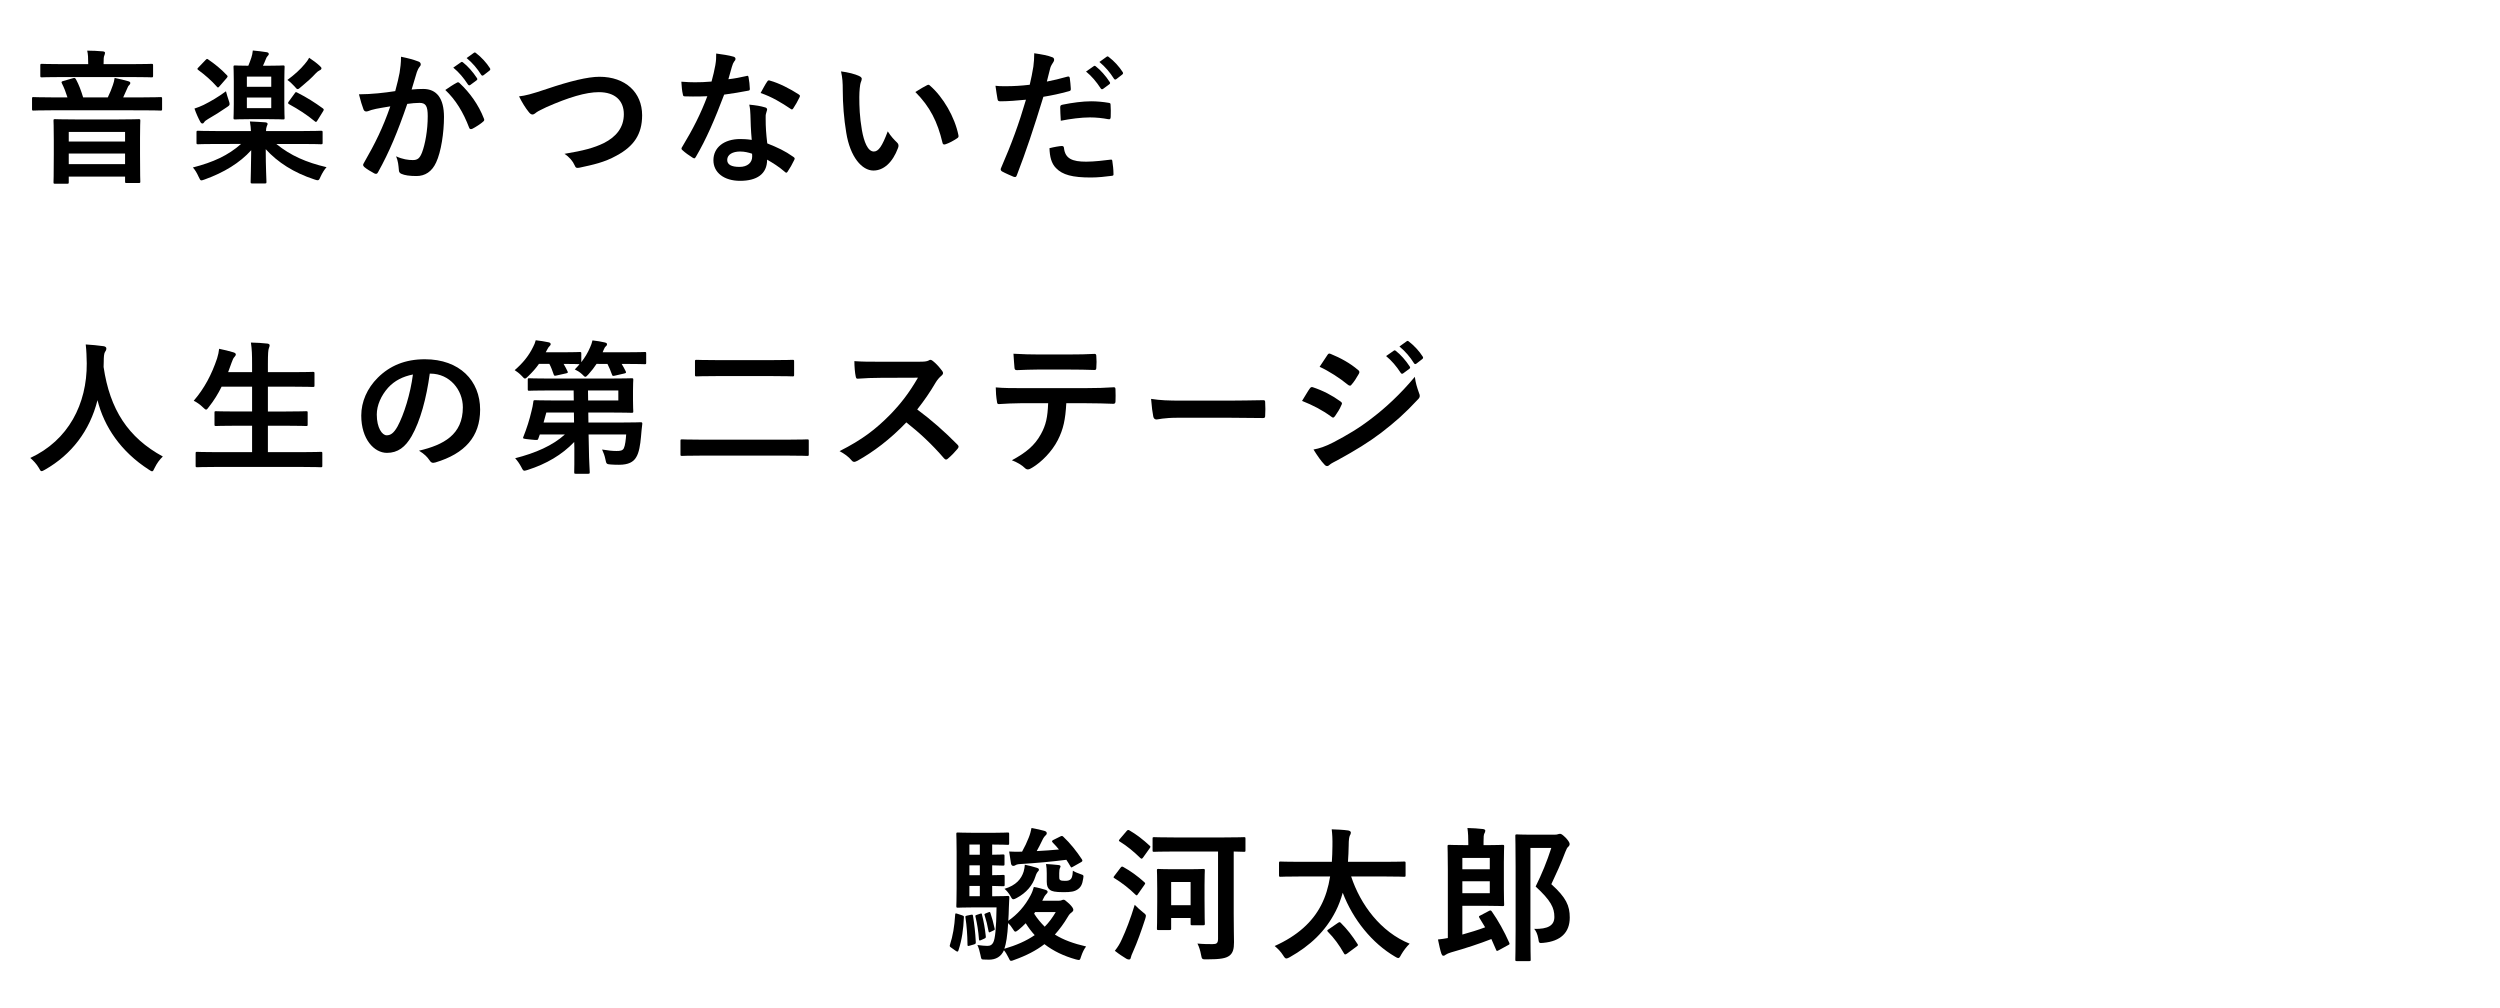 <?xml version="1.0" encoding="utf-8"?>
<!-- Generator: Adobe Illustrator 26.5.2, SVG Export Plug-In . SVG Version: 6.00 Build 0)  -->
<svg version="1.1" id="レイヤー_1" xmlns="http://www.w3.org/2000/svg" xmlns:xlink="http://www.w3.org/1999/xlink" x="0px"
	 y="0px" viewBox="0 0 620 250" style="enable-background:new 0 0 620 250;" xml:space="preserve">
<g>
	<g>
		<path d="M12.768,27.353c-3.168,0-4.248,0.072-4.464,0.072c-0.324,0-0.36-0.036-0.36-0.396v-2.556c0-0.36,0.036-0.396,0.36-0.396
			c0.216,0,1.296,0.072,4.464,0.072h3.959c-0.432-1.368-0.792-2.304-1.403-3.527c-0.145-0.288-0.072-0.432,0.396-0.54l2.483-0.72
			c0.396-0.108,0.468,0.036,0.685,0.396c0.684,1.296,1.151,2.52,1.728,4.391h6.119c0.576-1.188,0.899-2.016,1.26-3.06
			c0.216-0.612,0.324-1.044,0.432-1.764c1.225,0.252,2.412,0.54,3.42,0.828c0.324,0.108,0.468,0.216,0.468,0.432
			s-0.144,0.432-0.324,0.576c-0.216,0.18-0.323,0.504-0.468,0.828l-0.972,2.16h4.787c3.168,0,4.248-0.072,4.464-0.072
			c0.36,0,0.396,0.036,0.396,0.396v2.556c0,0.36-0.035,0.396-0.396,0.396c-0.216,0-1.296-0.072-4.464-0.072H12.768z M15.251,19.11
			c-3.491,0-4.644,0.072-4.859,0.072c-0.36,0-0.396-0.036-0.396-0.432v-2.483c0-0.396,0.036-0.432,0.396-0.432
			c0.216,0,1.368,0.072,4.859,0.072h6.623v-0.072c0-1.512-0.036-2.412-0.252-3.275c1.332,0,2.592,0.072,3.888,0.18
			c0.359,0.036,0.54,0.18,0.54,0.36c0,0.252-0.108,0.432-0.181,0.684c-0.144,0.324-0.18,0.756-0.18,2.052v0.072h7.056
			c3.455,0,4.607-0.072,4.823-0.072c0.359,0,0.396,0.036,0.396,0.432v2.483c0,0.396-0.036,0.432-0.396,0.432
			c-0.216,0-1.296-0.072-4.752-0.072H15.251z M13.667,45.567c-0.36,0-0.396-0.036-0.396-0.396c0-0.216,0.071-1.26,0.071-6.911
			v-3.492c0-3.527-0.071-4.571-0.071-4.823c0-0.36,0.035-0.396,0.396-0.396c0.216,0,1.439,0.072,4.896,0.072h10.906
			c3.492,0,4.68-0.072,4.896-0.072c0.396,0,0.433,0.036,0.433,0.396c0,0.216-0.072,1.296-0.072,4.283v3.959
			c0,5.579,0.072,6.623,0.072,6.839c0,0.324-0.036,0.36-0.433,0.36h-2.951c-0.36,0-0.396-0.036-0.396-0.36v-1.224H17.051v1.368
			c0,0.36-0.036,0.396-0.396,0.396H13.667z M17.051,35.092h13.966v-2.376H17.051V35.092z M31.017,40.708V38.08H17.051v2.628H31.017z
			"/>
		<path d="M53.735,35.704c-3.275,0-4.392,0.072-4.607,0.072c-0.36,0-0.396-0.036-0.396-0.396v-2.52c0-0.396,0.035-0.432,0.396-0.432
			c0.216,0,1.332,0.072,4.607,0.072h8.495c-0.036-0.684-0.072-1.332-0.252-2.376c1.332,0.036,2.628,0.144,3.852,0.216
			c0.359,0.036,0.54,0.216,0.54,0.396c0,0.216-0.181,0.396-0.216,0.612c-0.108,0.288-0.181,0.648-0.181,1.152h9.035
			c3.239,0,4.355-0.072,4.571-0.072c0.396,0,0.432,0.036,0.432,0.432v2.52c0,0.36-0.035,0.396-0.432,0.396
			c-0.216,0-1.332-0.072-4.571-0.072h-6.479c3.527,2.879,7.415,4.571,12.455,5.759c-0.504,0.54-1.044,1.404-1.477,2.34
			c-0.288,0.648-0.396,0.9-0.72,0.9c-0.18,0-0.468-0.072-0.863-0.216c-5.04-1.656-9.035-4.211-12.022-7.487
			c0,4.607,0.18,7.343,0.18,8.099c0,0.36-0.036,0.396-0.396,0.396h-3.131c-0.36,0-0.396-0.036-0.396-0.396
			c0-0.72,0.108-3.276,0.145-7.847c-2.844,3.167-6.804,5.543-11.483,7.235c-0.432,0.144-0.684,0.252-0.863,0.252
			c-0.288,0-0.396-0.252-0.72-0.936c-0.396-0.9-0.9-1.728-1.404-2.268c5.039-1.296,8.747-2.988,11.95-5.831H53.735z M56.723,24.905
			c0.145,0.432,0.217,0.684,0.217,0.9c0,0.324-0.217,0.468-0.757,0.828c-1.512,1.044-2.951,1.944-4.571,2.879
			c-0.504,0.288-0.863,0.576-0.972,0.792c-0.107,0.18-0.252,0.324-0.432,0.324s-0.324-0.072-0.504-0.36
			c-0.468-0.828-1.08-2.16-1.476-3.347c0.791-0.252,1.512-0.54,2.268-0.9c1.871-0.936,3.635-1.98,5.543-3.384
			C56.147,23.178,56.507,24.221,56.723,24.905z M50.928,14.935c0.396-0.396,0.396-0.396,0.72-0.18
			c1.62,1.116,3.168,2.34,4.607,3.887c0.252,0.252,0.288,0.324-0.072,0.756l-1.728,1.98c-0.324,0.396-0.432,0.432-0.684,0.108
			c-1.368-1.548-2.952-2.916-4.571-4.104c-0.145-0.108-0.252-0.216-0.252-0.288c0-0.108,0.107-0.216,0.288-0.396L50.928,14.935z
			 M66.478,16.302c2.664,0,3.456-0.072,3.708-0.072c0.359,0,0.396,0.036,0.396,0.396c0,0.216-0.071,1.188-0.071,3.456v5.723
			c0,2.232,0.071,3.204,0.071,3.42c0,0.36-0.036,0.396-0.396,0.396c-0.252,0-1.044-0.072-3.708-0.072h-4.463
			c-2.628,0-3.456,0.072-3.672,0.072c-0.396,0-0.432-0.036-0.432-0.396c0-0.216,0.071-1.188,0.071-3.42v-5.723
			c0-2.268-0.071-3.24-0.071-3.456c0-0.36,0.036-0.396,0.432-0.396c0.18,0,0.972,0.072,3.239,0.072
			c0.288-0.684,0.504-1.26,0.756-2.016c0.181-0.576,0.288-1.044,0.36-1.764c1.08,0.108,2.483,0.252,3.491,0.432
			c0.324,0.072,0.469,0.216,0.469,0.432c0,0.18-0.108,0.36-0.288,0.504c-0.181,0.18-0.324,0.432-0.468,0.828
			c-0.217,0.54-0.433,1.08-0.685,1.584H66.478z M61.223,19.002v2.52h6.047v-2.52H61.223z M67.27,24.186h-6.047v2.627h6.047V24.186z
			 M75.585,15.871c0.359-0.396,0.792-0.972,1.079-1.548c0.973,0.648,1.944,1.368,2.592,1.98c0.288,0.288,0.469,0.432,0.469,0.648
			s-0.217,0.396-0.469,0.504c-0.252,0.108-0.611,0.36-1.008,0.792c-0.863,0.972-2.195,2.16-3.6,3.312
			c-0.396,0.36-0.611,0.54-0.827,0.54c-0.217,0-0.396-0.216-0.792-0.684c-0.576-0.648-1.26-1.26-1.764-1.584
			C72.957,18.606,74.577,17.13,75.585,15.871z M73.065,23.178c0.252-0.396,0.323-0.396,0.647-0.216
			c2.412,1.224,4.283,2.412,6.371,3.924c0.252,0.216,0.288,0.324,0.036,0.72l-1.404,2.268c-0.144,0.252-0.252,0.36-0.359,0.36
			c-0.072,0-0.18-0.036-0.324-0.18c-1.907-1.584-4.031-2.952-6.335-4.211c-0.18-0.108-0.252-0.18-0.252-0.288
			s0.036-0.216,0.18-0.396L73.065,23.178z"/>
		<path d="M99.095,18.066c0.18-1.08,0.359-2.484,0.359-3.996c1.872,0.396,2.88,0.648,4.319,1.188c0.36,0.108,0.576,0.396,0.576,0.72
			c0,0.18-0.072,0.36-0.252,0.54c-0.359,0.468-0.54,0.864-0.72,1.368c-0.468,1.476-0.828,2.808-1.296,4.319
			c0.972-0.108,2.052-0.144,2.88-0.144c3.348,0,5.147,2.34,5.147,6.947c0,3.888-0.721,8.675-1.944,11.267
			c-1.044,2.304-2.771,3.384-4.859,3.384c-1.728,0-2.951-0.18-3.743-0.54c-0.432-0.18-0.648-0.468-0.648-1.008
			c-0.107-1.152-0.18-2.16-0.684-3.348c1.62,0.756,3.023,0.936,4.14,0.936c1.188,0,1.728-0.432,2.304-1.908
			c0.756-2.016,1.403-5.435,1.403-8.963c0-2.52-0.468-3.312-2.052-3.312c-0.863,0-1.979,0.108-3.023,0.252
			c-2.376,6.911-4.428,11.879-7.235,16.918c-0.216,0.468-0.504,0.54-0.936,0.324c-0.647-0.324-2.052-1.188-2.483-1.584
			c-0.18-0.18-0.288-0.324-0.288-0.54c0-0.108,0.036-0.252,0.144-0.396c2.88-5.003,4.752-8.819,6.588-14.11
			c-1.404,0.216-2.556,0.432-3.528,0.612c-0.936,0.18-1.512,0.396-1.979,0.576c-0.504,0.18-0.936,0.108-1.151-0.468
			c-0.324-0.828-0.721-2.124-1.116-3.708c1.584,0,3.168-0.108,4.751-0.252c1.513-0.144,2.844-0.324,4.248-0.54
			C98.591,20.55,98.843,19.29,99.095,18.066z M113.349,20.478c0.252-0.144,0.432-0.072,0.684,0.18
			c2.448,2.304,4.644,5.291,5.976,8.747c0.144,0.324,0.108,0.504-0.145,0.72c-0.611,0.576-1.979,1.44-2.699,1.8
			c-0.36,0.18-0.72,0.144-0.828-0.288c-1.439-3.78-3.312-6.875-5.903-9.323C111.333,21.702,112.377,20.982,113.349,20.478z
			 M114.32,15.438c0.18-0.144,0.324-0.108,0.54,0.072c1.116,0.864,2.412,2.304,3.42,3.852c0.144,0.216,0.144,0.396-0.108,0.576
			l-1.512,1.116c-0.252,0.18-0.432,0.144-0.612-0.108c-1.079-1.656-2.231-3.023-3.635-4.175L114.32,15.438z M117.524,13.099
			c0.216-0.144,0.323-0.108,0.54,0.072c1.331,1.008,2.627,2.448,3.419,3.708c0.145,0.216,0.18,0.432-0.107,0.648l-1.44,1.116
			c-0.288,0.216-0.468,0.108-0.611-0.108c-0.973-1.548-2.124-2.916-3.6-4.14L117.524,13.099z"/>
		<path d="M135.707,22.026c5.543-1.872,10.043-2.988,12.958-2.988c6.443,0,10.583,3.888,10.583,9.539
			c0,4.716-2.052,7.703-6.335,10.007c-3.024,1.692-5.832,2.268-9.144,2.988c-0.72,0.144-1.008,0.108-1.26-0.576
			c-0.432-1.008-1.332-2.088-2.52-2.844c4.752-0.792,7.308-1.476,9.755-2.664c3.06-1.548,4.968-3.852,4.968-7.163
			c0-3.384-2.196-5.471-6.191-5.471c-3.24,0-7.523,1.296-12.994,3.708c-1.152,0.576-2.052,0.972-2.484,1.296
			c-0.504,0.432-0.792,0.54-0.972,0.54c-0.36,0-0.647-0.216-1.044-0.756c-0.647-0.792-1.548-2.196-2.304-3.744
			C130.308,23.718,131.64,23.394,135.707,22.026z"/>
		<path d="M185.099,18.858c0.324-0.108,0.468-0.108,0.54,0.288c0.18,0.9,0.288,1.98,0.323,2.916c0,0.324-0.144,0.396-0.432,0.432
			c-1.943,0.396-3.707,0.648-5.939,0.972c-2.304,6.083-4.427,11.051-7.019,15.442c-0.145,0.252-0.252,0.36-0.396,0.36
			c-0.107,0-0.252-0.072-0.432-0.18c-0.828-0.504-1.872-1.26-2.483-1.836c-0.181-0.144-0.252-0.252-0.252-0.396
			c0-0.108,0.036-0.252,0.18-0.432c2.699-4.463,4.607-8.243,6.228-12.562c-1.368,0.072-2.484,0.072-3.6,0.072
			c-0.792,0-1.08,0-1.98-0.036c-0.359,0-0.432-0.108-0.504-0.576c-0.18-0.684-0.287-1.872-0.359-3.06
			c1.476,0.108,2.304,0.144,3.348,0.144c1.403,0,2.483-0.036,4.14-0.18c0.432-1.512,0.684-2.736,0.936-4.032
			c0.216-1.26,0.216-1.8,0.216-2.916c1.548,0.216,3.096,0.432,4.212,0.756c0.359,0.072,0.575,0.288,0.575,0.54
			c0,0.288-0.107,0.468-0.323,0.684c-0.217,0.288-0.36,0.612-0.576,1.332c-0.252,0.864-0.54,1.98-0.864,3.06
			C182.039,19.506,183.694,19.182,185.099,18.858z M186.106,28.505c-0.036-0.972-0.072-1.548-0.288-2.556
			c1.764,0.18,2.699,0.324,3.924,0.684c0.323,0.072,0.504,0.252,0.504,0.576c0,0.072-0.072,0.324-0.216,0.756
			c-0.145,0.432-0.181,0.864-0.145,1.476c0,2.124,0.108,3.671,0.396,6.119c2.591,1.044,4.355,1.836,6.479,3.348
			c0.36,0.252,0.396,0.396,0.216,0.756c-0.539,1.116-1.044,2.016-1.655,2.916c-0.108,0.18-0.216,0.252-0.324,0.252
			c-0.107,0-0.216-0.072-0.359-0.216c-1.584-1.368-2.916-2.16-4.392-3.024c0,3.599-2.592,5.255-6.695,5.255
			c-3.96,0-6.623-2.016-6.623-5.112c0-3.131,2.592-5.255,6.659-5.255c0.684,0,1.691,0.036,2.844,0.216
			C186.214,32.393,186.143,30.197,186.106,28.505z M183.551,37.576c-1.8,0-3.204,0.72-3.204,2.088c0,1.152,1.008,1.728,3.06,1.728
			c1.944,0,3.132-1.044,3.132-2.556c0-0.324,0-0.504-0.036-0.72C185.639,37.828,184.666,37.576,183.551,37.576z M190.246,20.262
			c0.216-0.36,0.396-0.396,0.756-0.252c2.123,0.576,4.967,2.016,7.055,3.384c0.216,0.144,0.324,0.252,0.324,0.396
			c0,0.108-0.036,0.252-0.145,0.432c-0.359,0.792-1.008,1.908-1.512,2.664c-0.107,0.18-0.216,0.252-0.323,0.252
			c-0.108,0-0.181-0.036-0.324-0.144c-2.124-1.44-4.716-3.024-7.451-3.924C189.238,21.99,189.778,20.91,190.246,20.262z"/>
		<path d="M213.144,18.894c0.323,0.144,0.575,0.396,0.575,0.648c0,0.216-0.107,0.576-0.287,1.008
			c-0.145,0.432-0.324,1.98-0.324,3.528c0,2.304,0.072,4.895,0.647,8.207c0.504,2.844,1.44,5.291,2.952,5.291
			c1.151,0,2.052-1.26,3.455-5.003c0.792,1.26,1.584,2.088,2.304,2.772c0.433,0.396,0.433,0.828,0.252,1.332
			c-1.367,3.672-3.6,5.615-6.119,5.615c-2.808,0-5.759-3.312-6.731-9.395c-0.575-3.42-0.863-7.163-0.863-10.475
			c0-1.98-0.072-3.06-0.432-4.715C210.3,17.922,212.063,18.354,213.144,18.894z M229.845,21.162
			c0.145-0.072,0.288-0.144,0.396-0.144c0.144,0,0.252,0.072,0.396,0.216c3.276,2.844,6.155,7.811,7.056,12.311
			c0.107,0.468-0.108,0.612-0.396,0.792c-0.936,0.612-1.835,1.116-2.808,1.44c-0.432,0.144-0.684,0.036-0.756-0.396
			c-1.224-5.147-3.06-8.891-6.73-12.562C228.369,21.954,229.27,21.45,229.845,21.162z"/>
		<path d="M264.731,19.002c0.396-0.108,0.54,0.072,0.575,0.36c0.108,0.792,0.217,1.836,0.252,2.592
			c0.036,0.468-0.071,0.576-0.539,0.684c-2.232,0.612-4.068,1.008-6.264,1.368c-2.447,7.991-4.283,13.499-6.587,19.474
			c-0.181,0.504-0.396,0.468-0.792,0.36c-0.36-0.144-2.124-0.9-2.88-1.332c-0.288-0.18-0.396-0.468-0.288-0.72
			c2.736-6.299,4.464-11.05,6.228-17.062c-2.088,0.216-4.607,0.396-6.299,0.396c-0.54,0-0.685-0.108-0.757-0.576
			c-0.144-0.756-0.323-1.98-0.504-3.276c0.757,0.108,1.188,0.108,2.664,0.108c1.8,0,3.743-0.108,5.831-0.36
			c0.36-1.44,0.648-3.024,0.9-4.499c0.144-1.08,0.216-2.16,0.216-3.312c1.907,0.288,3.384,0.54,4.535,1.008
			c0.288,0.108,0.396,0.36,0.396,0.576c0,0.144,0,0.324-0.181,0.576c-0.288,0.504-0.575,0.864-0.756,1.44
			c-0.359,1.296-0.611,2.52-0.863,3.42C261.023,19.974,262.968,19.506,264.731,19.002z M263.327,36.208
			c0.36,0,0.504,0.144,0.54,0.504c0.288,2.628,2.052,3.384,5.508,3.384c2.016,0,4.607-0.324,6.047-0.504
			c0.288-0.036,0.396,0.036,0.432,0.324c0.145,0.936,0.288,2.16,0.288,3.132c0.036,0.432,0,0.54-0.576,0.576
			c-1.224,0.18-3.383,0.396-5.003,0.396c-4.607,0-7.055-0.648-8.675-2.34c-1.152-1.152-1.548-2.844-1.62-4.931
			C261.384,36.46,262.859,36.208,263.327,36.208z M262.932,26.669c0-0.504,0.107-0.612,0.647-0.72
			c2.268-0.468,4.932-0.828,7.02-0.828c1.403,0,2.951,0.144,4.211,0.36c0.504,0.072,0.612,0.108,0.612,0.54
			c0.072,0.9,0.072,1.908,0.036,2.88c0,0.612-0.18,0.756-0.685,0.648c-1.26-0.252-2.915-0.432-4.463-0.432
			c-2.16,0-4.896,0.36-7.235,0.828C263.003,28.685,262.932,27.389,262.932,26.669z M271.246,16.41
			c0.181-0.144,0.324-0.108,0.54,0.072c1.116,0.864,2.412,2.304,3.42,3.852c0.144,0.216,0.144,0.396-0.108,0.576l-1.512,1.116
			c-0.252,0.18-0.432,0.144-0.611-0.108c-1.08-1.656-2.232-3.024-3.636-4.176L271.246,16.41z M274.45,14.071
			c0.216-0.144,0.323-0.108,0.54,0.072c1.331,1.008,2.627,2.448,3.419,3.708c0.145,0.216,0.181,0.432-0.107,0.648l-1.44,1.116
			c-0.288,0.216-0.468,0.108-0.611-0.108c-0.972-1.548-2.124-2.916-3.6-4.139L274.45,14.071z"/>
		<path d="M38.36,116.019c-0.288,0.612-0.396,0.864-0.648,0.864c-0.18,0-0.396-0.144-0.828-0.432
			c-6.875-4.427-11.05-10.583-12.706-17.206c-1.908,7.595-6.443,13.498-13.03,17.242c-0.396,0.216-0.648,0.36-0.828,0.36
			c-0.252,0-0.396-0.252-0.72-0.864c-0.612-1.008-1.332-1.764-2.088-2.412c9.467-4.392,14.074-13.39,14.002-23.469
			c-0.035-1.584-0.071-3.096-0.252-4.679c1.404,0.072,3.132,0.252,4.428,0.432c0.468,0.072,0.684,0.288,0.684,0.576
			c0,0.396-0.18,0.612-0.359,0.9c-0.216,0.36-0.288,1.224-0.288,2.376c-0.036,0.432-0.036,0.864-0.036,1.296
			c1.548,10.547,6.083,17.53,14.687,22.209C39.548,114.003,38.864,114.975,38.36,116.019z"/>
		<path d="M53.483,115.803c-3.275,0-4.355,0.072-4.571,0.072c-0.36,0-0.396-0.036-0.396-0.396v-3.023
			c0-0.36,0.036-0.396,0.396-0.396c0.216,0,1.296,0.072,4.571,0.072h9.035v-6.551h-3.96c-3.527,0-4.751,0.072-4.967,0.072
			c-0.36,0-0.396-0.036-0.396-0.396v-2.916c0-0.324,0.036-0.36,0.396-0.36c0.216,0,1.439,0.072,4.967,0.072h3.96v-6.155h-7.56
			c-0.863,1.764-1.907,3.456-3.167,5.04c-0.324,0.432-0.469,0.648-0.685,0.648c-0.18,0-0.396-0.216-0.792-0.576
			c-0.684-0.684-1.583-1.296-2.268-1.62c2.664-3.096,4.464-6.551,5.796-10.511c0.252-0.792,0.432-1.656,0.504-2.376
			c1.188,0.216,2.483,0.576,3.491,0.864c0.396,0.108,0.647,0.288,0.647,0.54c0,0.18-0.107,0.36-0.359,0.648
			c-0.216,0.216-0.432,0.612-0.684,1.368l-0.864,2.375h5.939v-1.872c0-2.556-0.036-3.672-0.288-5.471
			c1.403,0.036,2.88,0.108,4.067,0.252c0.36,0.036,0.576,0.216,0.576,0.396c0,0.252-0.072,0.468-0.181,0.72
			c-0.18,0.468-0.252,1.368-0.252,3.996v1.979h6.191c3.527,0,4.716-0.072,4.932-0.072c0.396,0,0.432,0.036,0.432,0.396v2.951
			c0,0.36-0.036,0.396-0.432,0.396c-0.216,0-1.404-0.072-4.932-0.072h-6.191v6.155h4.5c3.527,0,4.751-0.072,4.967-0.072
			c0.36,0,0.396,0.036,0.396,0.36v2.916c0,0.36-0.036,0.396-0.396,0.396c-0.216,0-1.439-0.072-4.967-0.072h-4.5v6.551h8.531
			c3.239,0,4.355-0.072,4.571-0.072c0.36,0,0.396,0.036,0.396,0.396v3.023c0,0.36-0.036,0.396-0.396,0.396
			c-0.216,0-1.332-0.072-4.571-0.072H53.483z"/>
		<path d="M106.582,92.658c-0.828,6.119-2.34,11.735-4.5,15.514c-1.548,2.7-3.419,4.14-6.119,4.14c-3.167,0-6.371-3.384-6.371-9.251
			c0-3.456,1.476-6.767,4.067-9.359c3.023-3.023,6.839-4.607,11.698-4.607c8.64,0,13.715,5.327,13.715,12.491
			c0,6.695-3.779,10.906-11.087,13.102c-0.756,0.216-1.08,0.072-1.548-0.648c-0.396-0.612-1.151-1.44-2.52-2.268
			c6.083-1.44,10.871-3.959,10.871-10.763c0-4.283-3.24-8.351-8.063-8.351H106.582z M96.251,96.149
			c-1.728,1.944-2.808,4.355-2.808,6.659c0,3.312,1.332,5.147,2.447,5.147c0.937,0,1.729-0.468,2.7-2.196
			c1.584-2.916,3.203-8.099,3.815-12.886C99.887,93.378,97.871,94.386,96.251,96.149z"/>
		<path d="M147.946,90.246c-0.576,0.864-1.225,1.728-2.017,2.592c-0.359,0.396-0.575,0.612-0.756,0.612
			c-0.216,0-0.396-0.216-0.827-0.648c-0.576-0.54-1.26-0.936-1.8-1.188c0.432-0.432,0.827-0.864,1.188-1.296
			c-0.216,0-1.151-0.072-3.959-0.072c0.359,0.612,0.684,1.224,0.972,1.836c0.144,0.324,0.107,0.396-0.324,0.504l-2.412,0.54
			c-0.504,0.108-0.575,0.108-0.72-0.324c-0.288-0.864-0.611-1.728-1.044-2.556h-2.592c-0.72,1.044-1.583,2.016-2.663,3.06
			c-0.396,0.396-0.612,0.576-0.792,0.576c-0.216,0-0.396-0.216-0.792-0.648c-0.612-0.648-1.26-1.116-1.764-1.44
			c2.016-1.728,3.527-3.6,4.571-5.759c0.288-0.504,0.468-1.008,0.648-1.656c1.008,0.108,2.339,0.324,3.167,0.504
			c0.36,0.072,0.54,0.216,0.54,0.468c0,0.216-0.144,0.36-0.288,0.504c-0.18,0.18-0.396,0.432-0.611,0.9l-0.324,0.612h4.176
			c3.023,0,3.995-0.072,4.211-0.072c0.396,0,0.432,0.036,0.432,0.396v2.124c0.9-1.152,1.62-2.34,2.196-3.708
			c0.252-0.504,0.396-1.008,0.576-1.692c1.043,0.108,2.268,0.324,3.023,0.504c0.396,0.108,0.575,0.18,0.575,0.468
			c0,0.252-0.107,0.324-0.287,0.504c-0.252,0.216-0.324,0.396-0.54,0.864l-0.252,0.612h5.291c3.636,0,4.932-0.072,5.147-0.072
			c0.324,0,0.36,0.036,0.36,0.396v2.232c0,0.36-0.036,0.396-0.36,0.396c-0.216,0-1.512-0.072-5.147-0.072h-0.576
			c0.36,0.576,0.685,1.188,1.008,1.836c0.145,0.324,0.108,0.432-0.359,0.54l-2.34,0.54c-0.504,0.108-0.576,0.108-0.72-0.288
			c-0.324-0.9-0.685-1.8-1.116-2.628H147.946z M136.176,96.833c-3.492,0-4.68,0.072-4.896,0.072c-0.36,0-0.396-0.036-0.396-0.396
			v-2.304c0-0.36,0.036-0.396,0.396-0.396c0.216,0,1.403,0.072,4.896,0.072h14.722c3.708,0,5.543-0.072,5.724-0.072
			c0.396,0,0.432,0.036,0.432,0.396c0,0.216-0.072,0.972-0.072,2.7v2.34c0,1.764,0.072,2.52,0.072,2.736
			c0,0.36-0.036,0.396-0.432,0.396c-0.181,0-2.016-0.072-5.724-0.072h-5.003l0.035,2.484h7.884c3.563,0,4.823-0.072,5.039-0.072
			c0.36,0,0.468,0.072,0.432,0.432c-0.144,1.044-0.216,2.088-0.323,3.204c-0.181,1.979-0.469,3.887-1.188,5.039
			c-0.684,1.188-1.943,1.872-4.247,1.872c-0.612,0-1.224,0-2.088-0.072c-1.008-0.072-1.08-0.144-1.296-1.26
			c-0.18-0.936-0.468-1.656-0.828-2.448c1.477,0.252,2.628,0.36,3.563,0.36c0.937,0,1.512-0.072,1.836-0.684
			c0.324-0.648,0.504-2.232,0.576-3.42h-9.323l0.072,3.312c0.036,3.491,0.216,5.399,0.216,6.011c0,0.396-0.036,0.432-0.432,0.432
			h-3.023c-0.36,0-0.396-0.036-0.396-0.432c0-0.684,0.072-2.448,0.036-5.975l-0.036-1.476c-3.06,3.204-6.911,5.435-11.482,6.911
			c-0.396,0.108-0.647,0.216-0.863,0.216c-0.288,0-0.433-0.216-0.757-0.864c-0.468-0.9-1.043-1.692-1.547-2.232
			c5.075-1.296,9.286-3.132,12.346-5.903h-6.227l-0.36,1.008c-0.144,0.432-0.144,0.432-1.943,0.252c-1.729-0.18-1.98-0.18-1.8-0.612
			c0.863-2.124,1.548-4.32,2.052-6.479c0.18-0.72,0.359-1.476,0.432-2.196c0.036-0.396,0.072-0.468,0.432-0.468
			c0.216,0,1.44,0.072,4.896,0.072h4.716l-0.036-2.484H136.176z M142.366,104.788l-0.035-2.484h-6.84l-0.684,2.484H142.366z
			 M145.822,96.833l0.036,2.484h7.487v-2.484H145.822z"/>
		<path d="M173.688,112.995c-3.204,0-4.32,0.072-4.536,0.072c-0.359,0-0.396-0.036-0.396-0.396v-3.312
			c0-0.36,0.036-0.396,0.396-0.396c0.216,0,1.332,0.072,4.536,0.072h21.993c3.203,0,4.283-0.072,4.499-0.072
			c0.36,0,0.396,0.036,0.396,0.396v3.312c0,0.36-0.036,0.396-0.396,0.396c-0.216,0-1.296-0.072-4.499-0.072H173.688z M177.755,93.27
			c-3.528,0-4.752,0.072-4.968,0.072c-0.396,0-0.432-0.036-0.432-0.396v-3.312c0-0.36,0.036-0.396,0.432-0.396
			c0.216,0,1.439,0.072,4.968,0.072h13.786c3.563,0,4.787-0.072,5.003-0.072c0.36,0,0.396,0.036,0.396,0.396v3.312
			c0,0.36-0.036,0.396-0.396,0.396c-0.216,0-1.439-0.072-5.003-0.072H177.755z"/>
		<path d="M227.866,89.706c1.296,0,1.943-0.036,2.483-0.324c0.144-0.108,0.252-0.144,0.396-0.144c0.217,0,0.396,0.144,0.612,0.288
			c0.828,0.648,1.656,1.584,2.34,2.52c0.107,0.18,0.18,0.324,0.18,0.468c0,0.216-0.144,0.468-0.468,0.72
			c-0.468,0.396-0.936,0.936-1.332,1.584c-1.476,2.52-2.88,4.535-4.607,6.731c3.456,2.556,6.659,5.363,9.971,8.711
			c0.181,0.18,0.288,0.36,0.288,0.504s-0.072,0.324-0.252,0.54c-0.684,0.828-1.512,1.692-2.411,2.448
			c-0.145,0.144-0.288,0.216-0.433,0.216c-0.18,0-0.324-0.108-0.504-0.288c-3.023-3.527-6.119-6.371-9.358-8.927
			c-4.067,4.248-8.171,7.307-12.095,9.503c-0.324,0.144-0.576,0.288-0.828,0.288c-0.216,0-0.432-0.108-0.611-0.324
			c-0.792-0.972-1.836-1.692-3.024-2.34c5.616-2.844,8.963-5.399,12.671-9.179c2.592-2.7,4.571-5.255,6.768-9.035l-9.287,0.036
			c-1.872,0-3.744,0.072-5.688,0.216c-0.288,0.036-0.396-0.216-0.468-0.612c-0.18-0.756-0.324-2.483-0.324-3.743
			c1.944,0.144,3.743,0.144,6.083,0.144H227.866z"/>
		<path d="M264.441,100.001c-0.216,4.031-0.72,6.443-2.123,9.179c-1.44,2.808-4.032,5.436-6.336,6.803
			c-0.396,0.252-0.756,0.432-1.079,0.432c-0.252,0-0.504-0.108-0.756-0.36c-0.721-0.72-1.944-1.44-3.204-1.908
			c3.527-1.908,5.651-3.672,7.163-6.407c1.332-2.376,1.692-4.32,1.836-7.739h-6.839c-1.8,0-3.563,0.108-5.399,0.216
			c-0.324,0.036-0.433-0.216-0.468-0.684c-0.181-1.008-0.288-2.376-0.288-3.456c2.016,0.18,4.031,0.18,6.119,0.18h16.162
			c2.808,0,4.896-0.072,7.019-0.216c0.36,0,0.396,0.216,0.396,0.72c0.036,0.468,0.036,2.304,0,2.772c0,0.468-0.216,0.612-0.54,0.612
			c-1.872-0.072-4.355-0.144-6.839-0.144H264.441z M257.314,91.65c-1.655,0-3.096,0.072-5.111,0.144
			c-0.468,0-0.576-0.18-0.611-0.612c-0.108-0.864-0.145-2.16-0.252-3.456c2.52,0.144,4.355,0.18,5.975,0.18h8.063
			c2.016,0,4.283-0.036,6.083-0.144c0.36,0,0.432,0.216,0.432,0.684c0.072,0.864,0.072,1.764,0,2.628
			c0,0.504-0.071,0.684-0.468,0.684c-1.943-0.072-4.067-0.108-6.047-0.108H257.314z"/>
		<path d="M292.128,103.601c-3.563,0-4.932,0.432-5.291,0.432c-0.432,0-0.72-0.216-0.828-0.756c-0.18-0.828-0.396-2.52-0.54-4.355
			c2.34,0.36,4.14,0.432,7.775,0.432h11.591c2.735,0,5.507-0.072,8.278-0.108c0.54-0.036,0.648,0.072,0.648,0.504
			c0.071,1.08,0.071,2.304,0,3.384c0,0.432-0.145,0.576-0.648,0.54c-2.699-0.036-5.363-0.072-8.026-0.072H292.128z"/>
		<path d="M324.816,96.365c0.18-0.252,0.359-0.432,0.684-0.36c2.699,0.9,4.859,2.052,6.911,3.528c0.252,0.18,0.396,0.324,0.396,0.54
			c0,0.108-0.071,0.252-0.144,0.396c-0.396,0.972-1.008,1.908-1.584,2.736c-0.18,0.216-0.324,0.36-0.468,0.36
			s-0.252-0.072-0.432-0.216c-2.304-1.692-4.644-2.88-7.271-3.924C323.809,97.985,324.384,96.941,324.816,96.365z M330.647,109.72
			c3.419-1.8,6.371-3.491,9.862-6.227c2.88-2.196,6.731-5.651,10.367-10.043c0.216,1.584,0.504,2.484,1.044,4.032
			c0.107,0.252,0.18,0.468,0.18,0.684c0,0.288-0.108,0.54-0.396,0.828c-3.348,3.6-5.615,5.579-9.144,8.315
			c-3.131,2.376-6.479,4.427-10.763,6.767c-0.863,0.468-1.728,0.864-2.088,1.224c-0.216,0.216-0.396,0.288-0.575,0.288
			c-0.252,0-0.504-0.144-0.72-0.432c-0.756-0.756-1.729-2.16-2.664-3.672C327.264,111.196,328.523,110.8,330.647,109.72z
			 M329.172,88.086c0.252-0.432,0.468-0.504,0.899-0.288c2.304,0.936,4.787,2.268,6.768,3.995c0.216,0.144,0.288,0.324,0.288,0.468
			s-0.036,0.288-0.145,0.468c-0.504,0.9-1.224,2.052-1.836,2.7c-0.107,0.18-0.252,0.216-0.359,0.216c-0.181,0-0.36-0.108-0.54-0.252
			c-1.872-1.548-4.68-3.384-6.983-4.427C327.876,90.03,328.56,89.022,329.172,88.086z M345.657,86.971
			c0.181-0.144,0.324-0.108,0.54,0.072c1.116,0.864,2.412,2.304,3.42,3.852c0.144,0.216,0.144,0.396-0.108,0.576l-1.512,1.116
			c-0.252,0.18-0.432,0.144-0.612-0.108c-1.079-1.656-2.231-3.024-3.635-4.176L345.657,86.971z M348.861,84.631
			c0.216-0.144,0.323-0.108,0.54,0.072c1.331,1.008,2.627,2.448,3.419,3.708c0.145,0.216,0.181,0.432-0.107,0.648l-1.44,1.116
			c-0.288,0.216-0.468,0.108-0.611-0.108c-0.973-1.548-2.124-2.916-3.6-4.14L348.861,84.631z"/>
	</g>
</g>
<g>
	<g>
		<path d="M238.536,226.98c0.504,0.18,0.54,0.216,0.504,0.576c-0.108,2.808-0.468,5.436-1.332,8.099
			c-0.108,0.36-0.216,0.468-0.647,0.18l-1.116-0.792c-0.432-0.288-0.468-0.396-0.36-0.72c0.721-2.231,1.116-4.535,1.296-7.451
			c0.036-0.432,0.108-0.396,0.576-0.252L238.536,226.98z M241.344,225.037c-2.448,0-3.384,0.072-3.779,0.072
			c-0.36,0-0.396-0.036-0.396-0.432c0-0.216,0.072-1.548,0.072-4.428v-8.963c0-2.844-0.072-4.175-0.072-4.427
			c0-0.36,0.036-0.396,0.396-0.396c0.396,0,1.331,0.072,3.779,0.072h5.075c2.195,0,3.239-0.072,3.456-0.072
			c0.359,0,0.396,0.036,0.396,0.396v2.304c0,0.324-0.036,0.36-0.396,0.36c-0.217,0-1.261-0.072-3.456-0.072h-0.36v2.52
			c1.8,0,2.484-0.072,2.664-0.072c0.36,0,0.396,0.036,0.396,0.396v1.98c0,0.36-0.036,0.396-0.396,0.396
			c-0.18,0-0.864-0.036-2.664-0.072v2.448c1.8,0,2.521-0.072,2.7-0.072c0.36,0,0.396,0.036,0.396,0.396v2.016
			c0,0.36-0.035,0.396-0.396,0.396c-0.18,0-0.9-0.036-2.7-0.072v2.556h0.685c2.231,0,2.915-0.072,3.132-0.072
			c0.359,0,0.468,0.072,0.432,0.468l-0.108,2.376c-0.036,1.224-0.071,2.34-0.144,3.312c2.268-1.584,4.067-3.563,5.507-6.263
			c0.433-0.828,0.612-1.368,0.828-2.124c1.008,0.144,1.908,0.432,2.808,0.684c0.36,0.108,0.612,0.288,0.612,0.504
			c0,0.252-0.181,0.432-0.433,0.684c-0.216,0.216-0.396,0.504-0.72,1.188l-0.18,0.36h4.067c0.396,0,0.648-0.072,0.792-0.144
			c0.144-0.072,0.288-0.108,0.468-0.108s0.432,0.144,1.332,0.972c0.828,0.792,1.044,1.26,1.044,1.512
			c0,0.252-0.108,0.396-0.324,0.576c-0.288,0.216-0.647,0.468-1.044,1.188c-0.972,1.656-2.052,3.096-3.203,4.391
			c2.123,1.332,4.644,2.232,7.738,2.952c-0.539,0.72-0.899,1.476-1.224,2.448c-0.323,1.044-0.323,1.008-1.332,0.756
			c-2.951-0.828-5.543-2.052-7.774-3.779c-2.052,1.583-4.5,2.844-7.523,3.923c-0.359,0.144-0.576,0.216-0.756,0.216
			c-0.288,0-0.359-0.252-0.647-0.828c-0.36-0.72-0.72-1.332-1.116-1.8c-0.684,1.584-2.016,2.34-3.707,2.34
			c-0.469,0-0.9,0-1.368-0.036c-0.54-0.036-0.54-0.036-0.756-1.152c-0.18-0.9-0.432-1.764-0.756-2.448
			c1.115,0.144,1.907,0.216,2.483,0.216c0.756,0,1.152-0.252,1.476-0.9c0.433-0.9,0.721-3.312,0.792-8.639H241.344z
			 M240.768,226.872c0.432-0.072,0.468-0.072,0.54,0.288c0.324,2.052,0.576,4.14,0.684,6.407c0.036,0.432-0.036,0.504-0.432,0.648
			l-1.116,0.324c-0.432,0.144-0.504,0.072-0.504-0.288c-0.035-2.484-0.18-4.463-0.504-6.695c-0.071-0.36,0-0.396,0.469-0.504
			L240.768,226.872z M242.999,211.97v-2.52h-2.591v2.52H242.999z M242.999,217.045v-2.448h-2.591v2.448H242.999z M242.999,222.265
			v-2.556h-2.591v2.556H242.999z M243.035,226.62c0.396-0.144,0.468-0.108,0.504,0.252c0.396,1.512,0.756,3.528,0.937,5.327
			c0.036,0.324,0,0.432-0.433,0.612l-0.72,0.324c-0.396,0.18-0.504,0.18-0.54-0.216c-0.144-1.979-0.468-3.923-0.863-5.579
			c-0.072-0.324-0.036-0.324,0.359-0.468L243.035,226.62z M245.195,226.224c0.288-0.108,0.324-0.072,0.432,0.216
			c0.396,1.152,0.72,2.375,1.044,3.852c0.072,0.252,0.036,0.288-0.288,0.468l-0.756,0.36c-0.324,0.18-0.396,0.144-0.468-0.18
			c-0.252-1.404-0.576-2.736-0.972-3.959c-0.108-0.288-0.036-0.324,0.288-0.468L245.195,226.224z M251.818,231.048
			c-0.216,0-0.36-0.216-0.648-0.684c-0.359-0.576-0.72-1.044-1.151-1.44c-0.18,3.204-0.504,5.111-0.936,6.371
			c2.951-0.864,5.435-1.944,7.522-3.384c-0.828-0.9-1.548-1.872-2.231-2.952c-0.54,0.576-1.152,1.116-1.8,1.656
			C252.179,230.904,251.998,231.048,251.818,231.048z M257.109,215.21c0.396,0.144,0.54,0.216,0.54,0.468
			c0,0.18-0.036,0.252-0.216,0.432c-0.216,0.216-0.468,0.648-0.647,1.26c-0.685,2.196-2.269,4.067-4.644,5.327
			c-0.396,0.216-0.648,0.324-0.828,0.324c-0.288,0-0.432-0.252-0.72-0.792c-0.433-0.756-1.008-1.44-1.476-1.8
			c2.879-0.864,4.175-2.448,4.751-4.284c0.18-0.684,0.252-1.116,0.288-1.692C254.95,214.598,256.246,214.922,257.109,215.21z
			 M262.977,207.435c0.324-0.144,0.469-0.18,0.721,0.072c1.728,1.62,3.347,3.671,4.643,5.651c0.145,0.324,0.145,0.432-0.216,0.648
			l-1.979,1.116c-0.216,0.108-0.36,0.216-0.432,0.216c-0.072,0-0.145-0.108-0.252-0.288c-0.324-0.54-0.648-1.116-1.008-1.62
			c-3.744,0.468-7.199,0.792-11.303,1.044c-0.756,0.036-1.08,0.144-1.296,0.288c-0.216,0.144-0.396,0.18-0.576,0.18
			c-0.252,0-0.468-0.216-0.54-0.54c-0.18-1.044-0.324-1.944-0.468-3.024c1.188,0.072,2.088,0.072,3.203,0.036
			c0.721-1.296,1.152-2.232,1.656-3.492c0.324-0.792,0.54-1.62,0.684-2.375c1.225,0.216,2.376,0.468,3.24,0.72
			c0.396,0.144,0.54,0.288,0.54,0.576c0,0.216-0.072,0.36-0.288,0.54c-0.252,0.216-0.576,0.648-0.828,1.224
			c-0.432,0.9-0.864,1.764-1.368,2.664c1.872-0.108,3.672-0.216,5.508-0.396c-0.504-0.612-1.008-1.188-1.548-1.728
			c-0.252-0.288-0.252-0.432,0.18-0.648L262.977,207.435z M256.462,226.584c0.792,1.26,1.691,2.304,2.628,3.24
			c1.043-1.044,1.943-2.268,2.735-3.635h-5.111L256.462,226.584z M262.688,217.478c0,0.324,0,0.576,0.217,0.756
			c0.216,0.18,0.647,0.216,1.188,0.216c0.684,0,0.972-0.072,1.296-0.288c0.36-0.252,0.612-0.684,0.684-2.232
			c0.54,0.36,1.224,0.612,1.836,0.828c0.864,0.288,0.864,0.288,0.72,1.152c-0.216,1.44-0.575,2.088-1.332,2.628
			c-0.791,0.576-1.728,0.72-3.527,0.72c-2.159,0-2.879-0.216-3.348-0.54c-0.54-0.396-0.827-0.936-0.827-2.052v-2.088
			c0-0.864-0.036-1.512-0.181-2.304c1.224,0.072,2.016,0.144,3.06,0.252c0.396,0.036,0.54,0.18,0.54,0.324
			c0,0.144-0.071,0.288-0.144,0.432c-0.108,0.216-0.181,0.576-0.181,1.26V217.478z"/>
		<path d="M277.885,215.21c0.288-0.36,0.396-0.36,0.72-0.18c1.764,0.972,3.563,2.268,5.184,3.744
			c0.144,0.144,0.216,0.216,0.216,0.288c0,0.108-0.072,0.216-0.216,0.432l-1.62,2.304c-0.108,0.18-0.18,0.252-0.288,0.252
			c-0.072,0-0.18-0.072-0.324-0.216c-1.548-1.512-3.348-2.916-5.111-3.996c-0.18-0.108-0.288-0.18-0.288-0.252
			c0-0.108,0.108-0.252,0.252-0.432L277.885,215.21z M278.244,232.884c0.972-2.088,2.088-4.931,3.168-8.495
			c0.504,0.54,1.296,1.26,2.016,1.836c0.576,0.432,0.756,0.612,0.756,0.9c0,0.18-0.072,0.396-0.18,0.792
			c-0.937,2.88-1.944,5.723-3.023,8.135c-0.288,0.612-0.469,1.08-0.54,1.44c-0.036,0.288-0.216,0.468-0.433,0.468
			c-0.18,0-0.396-0.036-0.647-0.18c-0.864-0.54-1.8-1.116-2.88-1.979C277.236,234.827,277.704,234.107,278.244,232.884z
			 M279.396,206.103c0.288-0.324,0.396-0.324,0.684-0.18c1.8,1.044,3.456,2.34,5.004,3.78c0.144,0.108,0.216,0.18,0.216,0.288
			c0,0.108-0.072,0.252-0.216,0.432l-1.62,2.268c-0.288,0.36-0.36,0.324-0.648,0.108c-1.583-1.548-3.348-3.024-5.075-4.068
			c-0.18-0.108-0.252-0.18-0.252-0.252c0-0.108,0.072-0.216,0.252-0.432L279.396,206.103z M291.167,211.178
			c-3.527,0-4.716,0.072-4.932,0.072c-0.36,0-0.396-0.036-0.396-0.396v-2.844c0-0.36,0.035-0.396,0.396-0.396
			c0.216,0,1.404,0.072,4.932,0.072h12.382c3.528,0,4.752-0.072,4.968-0.072c0.324,0,0.36,0.036,0.36,0.396v2.844
			c0,0.36-0.036,0.396-0.36,0.396c-0.18,0-0.9-0.036-2.556-0.072v15.442c0,3.816,0.072,5.579,0.072,7.055
			c0,1.656-0.252,2.664-1.152,3.348c-0.863,0.612-2.052,0.9-5.651,0.9c-1.115,0-1.151,0-1.367-1.116
			c-0.181-1.008-0.469-1.98-0.9-2.808c1.476,0.144,2.735,0.144,3.743,0.144c1.009,0,1.368-0.216,1.368-1.332v-21.633H291.167z
			 M298.726,222.985c0,4.895,0.072,5.831,0.072,6.047c0,0.396-0.036,0.432-0.432,0.432h-2.7c-0.359,0-0.396-0.036-0.396-0.432
			v-1.368h-4.823v2.556c0,0.396-0.036,0.432-0.396,0.432h-2.771c-0.324,0-0.36-0.036-0.36-0.432c0-0.216,0.072-1.188,0.072-6.515
			v-3.347c0-3.204-0.072-4.212-0.072-4.464c0-0.36,0.036-0.396,0.36-0.396c0.216,0,1.008,0.072,3.42,0.072h4.247
			c2.447,0,3.203-0.072,3.42-0.072c0.396,0,0.432,0.036,0.432,0.396c0,0.216-0.072,1.188-0.072,3.6V222.985z M290.447,218.737v5.759
			h4.823v-5.759H290.447z"/>
		<path d="M322.199,217.37c-3.275,0-4.392,0.072-4.607,0.072c-0.36,0-0.396-0.036-0.396-0.396v-2.988
			c0-0.36,0.035-0.396,0.396-0.396c0.216,0,1.332,0.072,4.607,0.072h8.099c0.072-1.224,0.145-2.52,0.145-3.887
			c0.036-1.728-0.036-3.024-0.18-4.176c1.115,0.036,2.915,0.108,4.103,0.288c0.36,0.072,0.648,0.252,0.648,0.504
			c0,0.288-0.072,0.468-0.252,0.756c-0.144,0.324-0.288,0.936-0.288,2.52c-0.036,1.332-0.072,2.664-0.18,3.995h9.286
			c3.276,0,4.392-0.072,4.607-0.072c0.36,0,0.396,0.036,0.396,0.396v2.988c0,0.36-0.036,0.396-0.396,0.396
			c-0.216,0-1.331-0.072-4.607-0.072h-8.494c2.304,6.983,7.307,13.75,14.506,16.666c-0.756,0.72-1.548,1.764-2.088,2.7
			c-0.324,0.612-0.468,0.864-0.756,0.864c-0.144,0-0.396-0.108-0.792-0.36c-5.651-3.312-10.402-9.143-12.958-15.838
			c-0.468,1.62-1.008,3.132-1.728,4.536c-2.556,5.039-6.372,8.603-11.411,11.447c-0.396,0.216-0.647,0.324-0.828,0.324
			c-0.287,0-0.468-0.216-0.827-0.792c-0.54-0.864-1.296-1.656-2.088-2.304c5.615-2.52,9.395-5.939,11.555-10.187
			c1.044-2.016,1.764-4.355,2.195-7.055H322.199z M331.846,228.852c0.396-0.252,0.469-0.18,0.721,0.072
			c1.583,1.584,2.808,3.168,4.067,5.147c0.216,0.324,0.216,0.36-0.217,0.684l-2.339,1.728c-0.217,0.144-0.36,0.216-0.469,0.216
			c-0.144,0-0.216-0.108-0.323-0.288c-1.116-1.98-2.448-3.815-3.96-5.327c-0.252-0.288-0.252-0.36,0.216-0.648L331.846,228.852z"/>
		<path d="M369.215,225.937c0.396-0.216,0.504-0.216,0.756,0.108c1.584,2.268,3.06,4.896,4.319,7.739
			c0.144,0.36,0.144,0.396-0.36,0.648l-2.231,1.224c-0.468,0.252-0.54,0.252-0.684-0.144l-1.152-2.628
			c-2.915,1.152-6.442,2.304-10.007,3.312c-0.611,0.18-1.008,0.36-1.331,0.576c-0.181,0.144-0.324,0.252-0.576,0.252
			c-0.216,0-0.324-0.144-0.468-0.468c-0.288-0.792-0.612-2.34-0.864-3.563c0.864-0.108,1.62-0.18,2.448-0.36v-17.026
			c0-3.635-0.072-5.471-0.072-5.687c0-0.36,0.036-0.396,0.432-0.396c0.216,0,1.584,0.072,4.283,0.072h0.433v-0.432
			c0-1.404-0.036-2.52-0.216-3.815c1.331,0.036,2.663,0.108,3.852,0.252c0.359,0.036,0.575,0.216,0.575,0.36
			c0,0.324-0.071,0.468-0.216,0.72c-0.18,0.324-0.216,0.9-0.216,2.016v0.9h0.972c2.412,0,3.492-0.072,3.708-0.072
			c0.396,0,0.432,0.036,0.432,0.396c0,0.216-0.072,1.404-0.072,3.923v6.551c0,2.52,0.072,3.708,0.072,3.924
			c0,0.36-0.036,0.396-0.432,0.396c-0.216,0-1.296-0.072-3.708-0.072h-6.228v7.127c1.908-0.54,3.852-1.116,5.651-1.8
			c-0.468-0.792-0.936-1.583-1.439-2.375c-0.18-0.324-0.108-0.396,0.288-0.576L369.215,225.937z M362.663,212.762v2.808h6.804
			v-2.808H362.663z M369.467,218.557h-6.804v2.952h6.804V218.557z M385.448,207.003c0.433,0,0.721-0.036,0.9-0.108
			c0.216-0.072,0.36-0.108,0.54-0.108c0.288,0,0.576,0.144,1.512,1.08c0.756,0.864,0.864,1.188,0.864,1.476
			s-0.145,0.468-0.324,0.648c-0.252,0.18-0.433,0.504-0.756,1.332c-1.044,2.771-2.232,5.363-3.456,7.955
			c3.672,3.312,4.571,5.327,4.571,8.279c0,3.744-2.304,5.867-6.515,6.263c-1.116,0.108-1.116,0.108-1.296-1.08
			c-0.18-1.044-0.54-1.872-1.008-2.376c3.384,0.072,5.003-0.828,5.003-2.952c0-2.268-0.827-4.031-4.644-7.559
			c1.513-3.06,2.808-6.191,3.888-9.575h-5.183v20.158c0,4.823,0.071,7.343,0.071,7.523c0,0.36-0.036,0.396-0.396,0.396h-2.988
			c-0.396,0-0.432-0.036-0.432-0.396c0-0.216,0.072-2.592,0.072-7.487v-15.55c0-4.931-0.072-7.343-0.072-7.595
			c0-0.36,0.036-0.396,0.432-0.396c0.217,0,1.188,0.072,3.204,0.072H385.448z"/>
	</g>
</g>
</svg>
